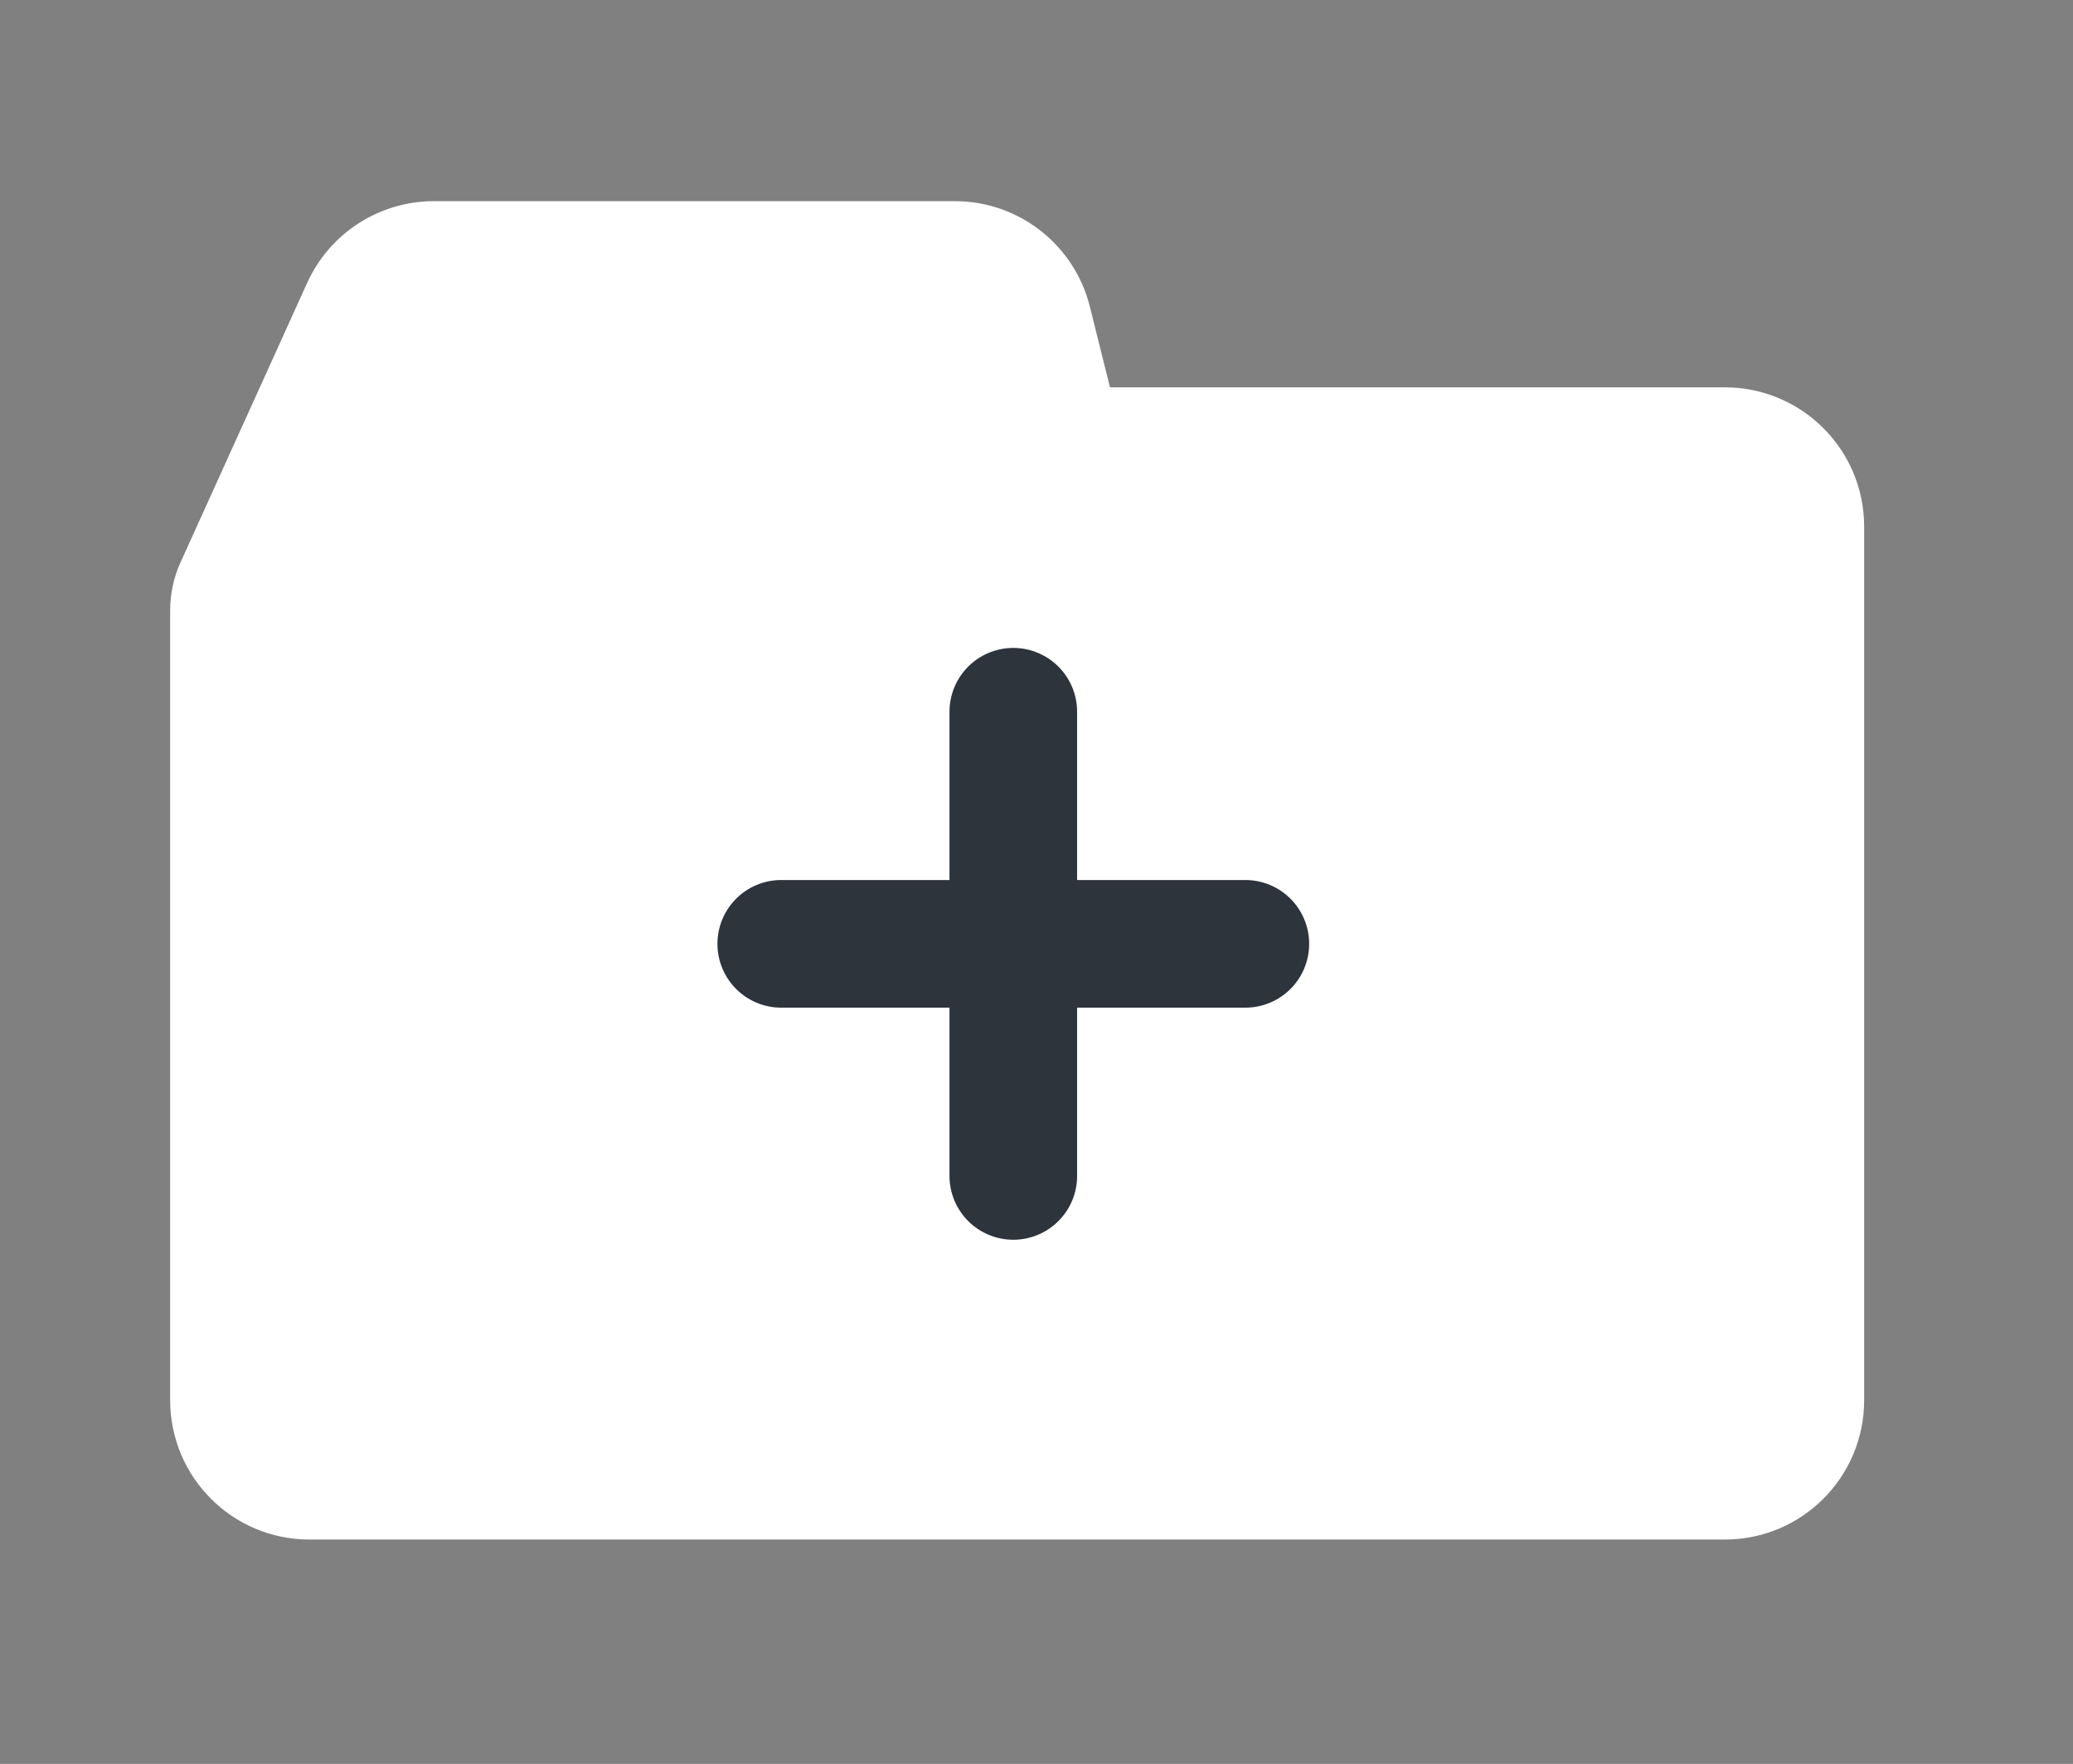 <?xml version="1.0" encoding="UTF-8"?>
<svg width="268px" height="228px" viewBox="0 0 268 228" version="1.1" xmlns="http://www.w3.org/2000/svg">
    <rect x="0" y="0" width="268" height="228" fill="#808080" stroke="none"/>
    <title>logo/swissMade</title>
    <g id="logo/swissMade" stroke="none" stroke-width="1" fill="none" fill-rule="evenodd">
        <path d="M22,78.884 L22,181 C22,190.941 30.059,199 40,199 L223,199 C232.941,199 241,190.941 241,181 L241,68.07 C241,58.128 232.941,50.07 223,50.07 L143.5,50.07 L143.5,50.07 L140.902,39.646 C138.903,31.627 131.7,26 123.436,26 L56.104,26 C49.039,26 42.626,30.134 39.71,36.569 L23.338,72.692 C22.456,74.637 22,76.748 22,78.884 Z" id="Path-2" fill="#FFFFFF"></path>
        <line x1="131" y1="92" x2="131" y2="152" id="Path-3" stroke="#2E343C" stroke-width="16.5" stroke-linecap="round"></line>
        <line x1="131" y1="92" x2="131" y2="152" id="Path-3" stroke="#2E343C" stroke-width="16.5" stroke-linecap="round" transform="translate(131, 122) rotate(-90) translate(-131, -122) "></line>
    </g>
</svg>
